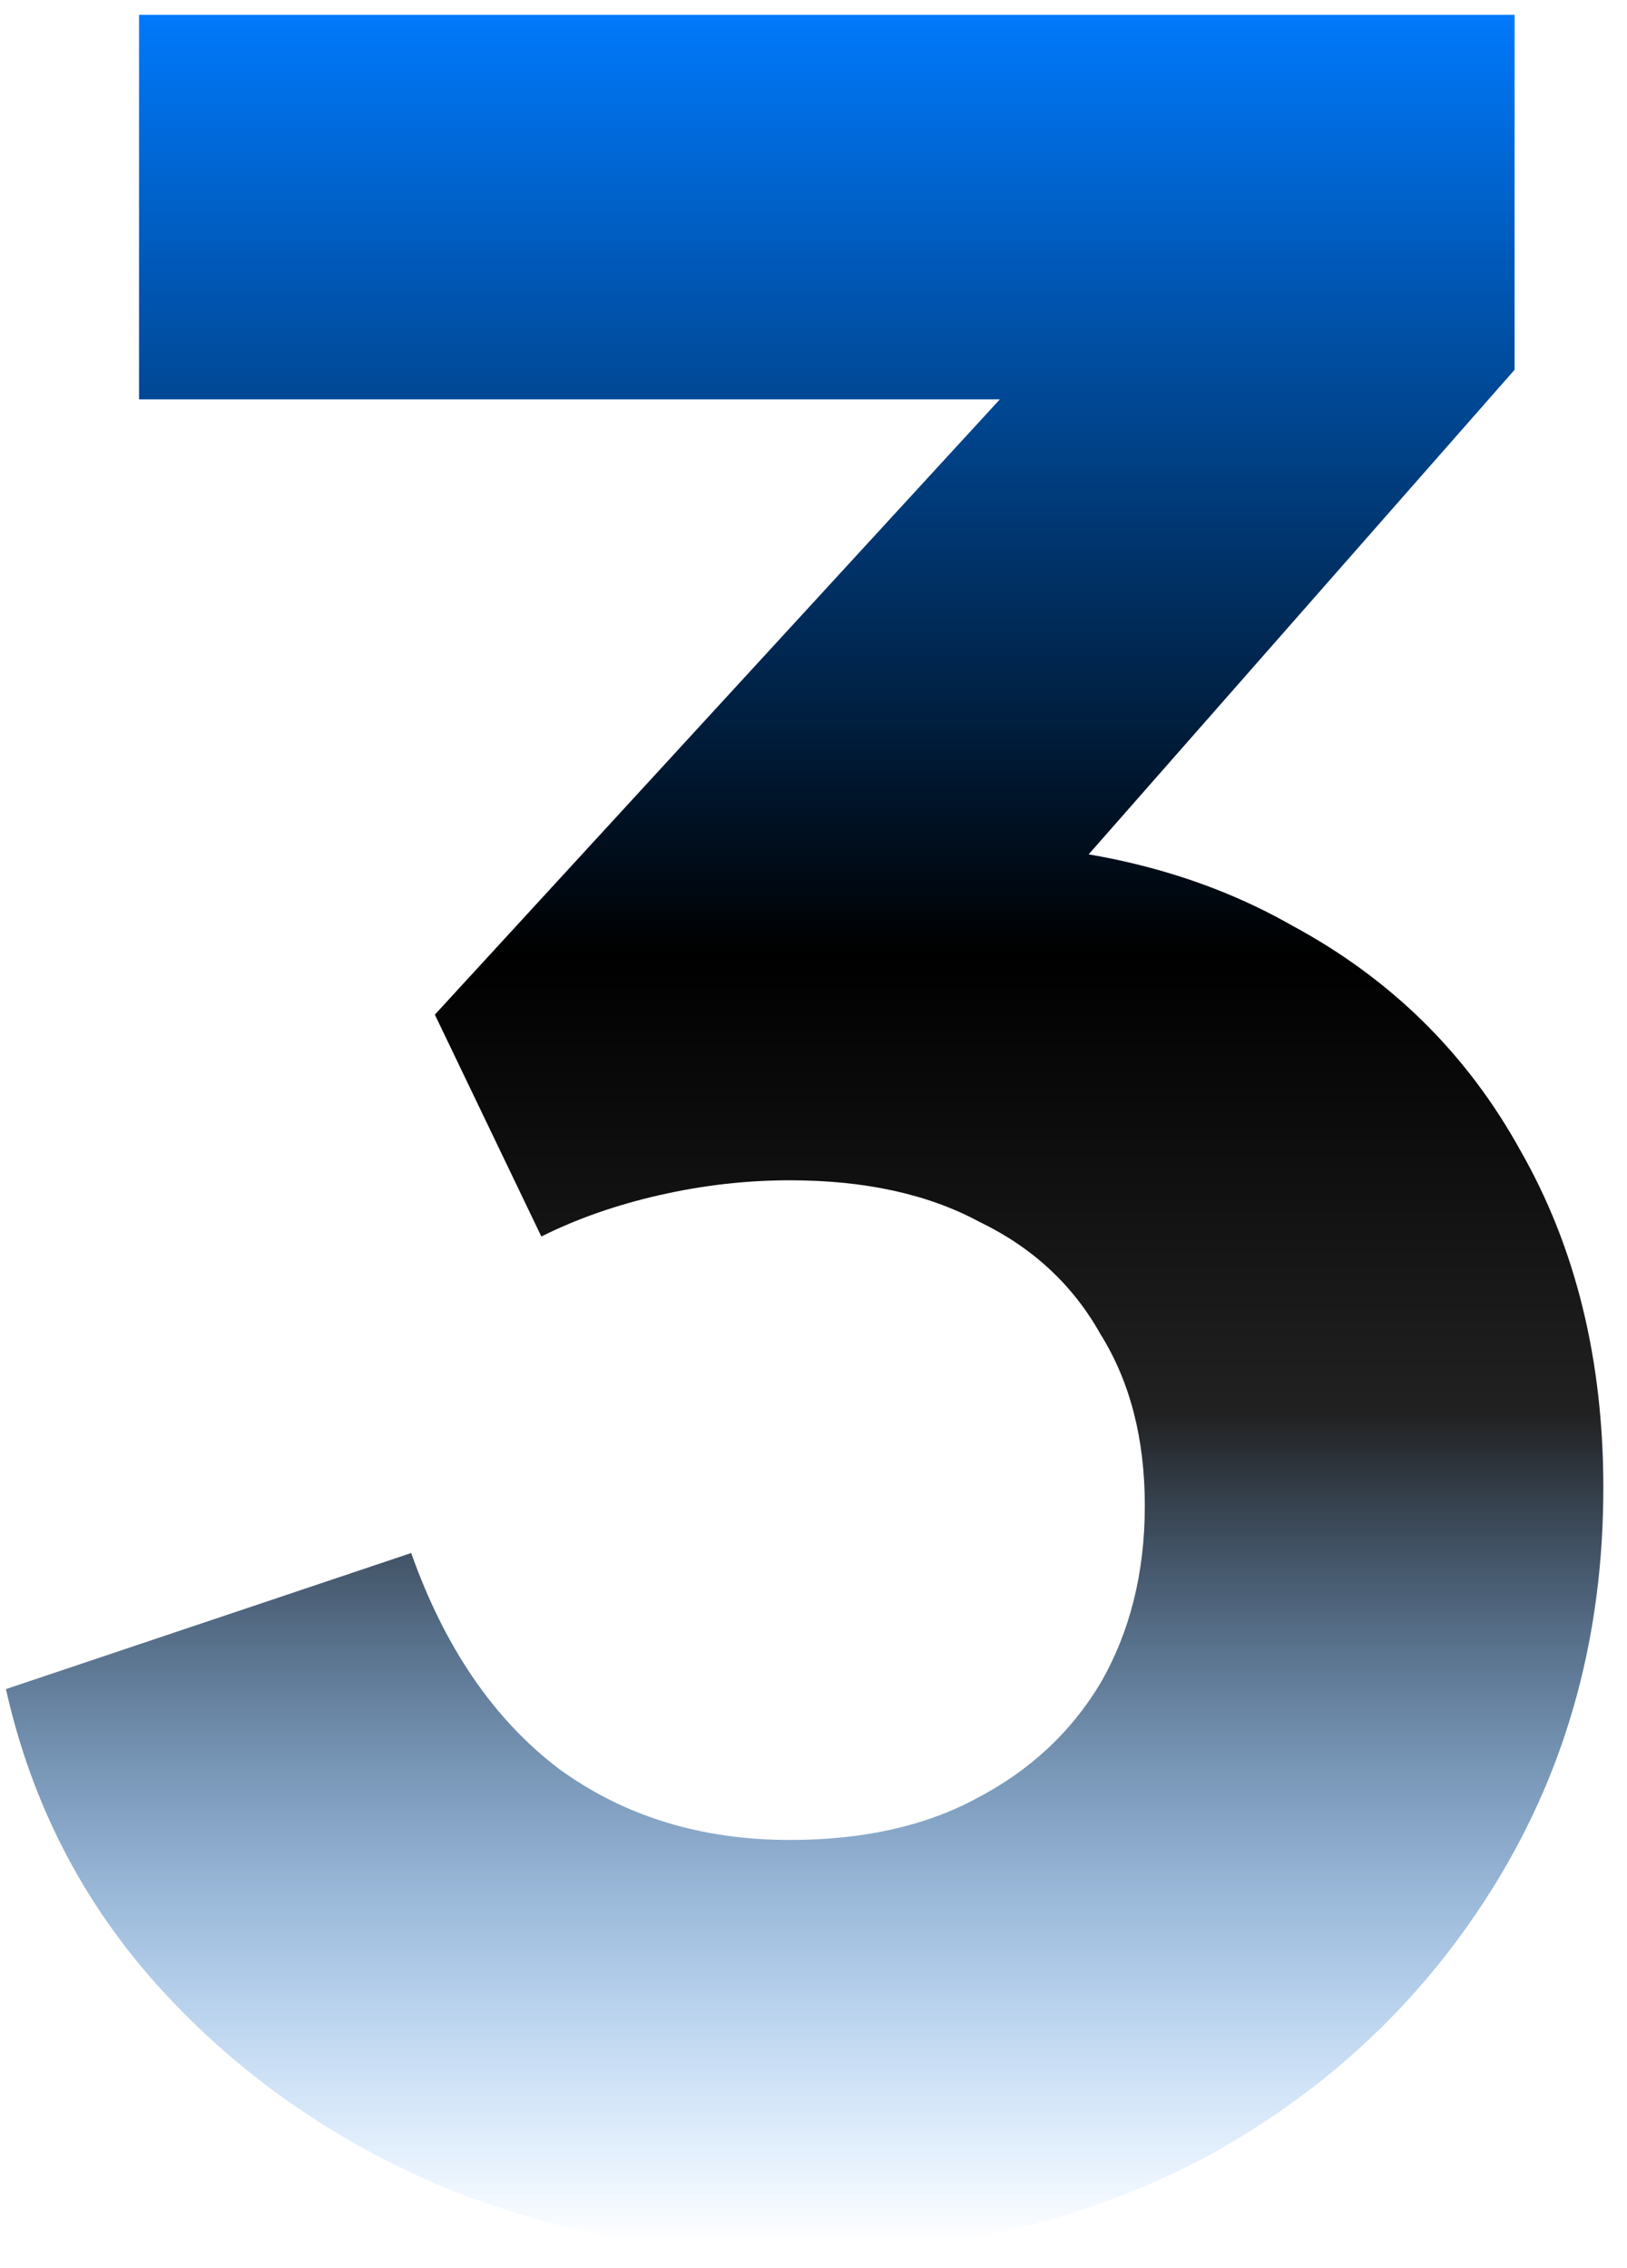 <svg xmlns="http://www.w3.org/2000/svg" width="66" height="92" viewBox="0 0 66 92" fill="none"><path d="M32.04 91.44C27.08 91.44 22.36 90.52 17.88 88.68C13.4 86.76 9.6 84.08 6.48 80.64C3.36 77.2 1.28 73.16 0.24 68.52L16.68 63C18.04 66.84 20.04 69.76 22.68 71.76C25.32 73.68 28.44 74.64 32.04 74.64C35 74.64 37.52 74.08 39.6 72.96C41.76 71.84 43.44 70.28 44.64 68.28C45.84 66.2 46.44 63.8 46.44 61.08C46.44 58.36 45.84 56.04 44.64 54.12C43.52 52.12 41.88 50.6 39.72 49.56C37.64 48.44 35.08 47.88 32.04 47.88C30.28 47.88 28.52 48.08 26.76 48.48C25 48.88 23.4 49.44 21.96 50.16L17.64 41.16L40.56 16.2H5.64V0.6H61.44V15L37.92 41.76L38.52 34.2C43.88 34.2 48.52 35.32 52.44 37.56C56.44 39.72 59.52 42.76 61.68 46.68C63.92 50.6 65.04 55.16 65.04 60.36C65.04 66.28 63.6 71.6 60.72 76.32C57.84 81.04 53.92 84.76 48.96 87.48C44 90.12 38.36 91.44 32.04 91.44Z" fill="url(#paint0_linear_128_91)"></path><defs><linearGradient id="paint0_linear_128_91" x1="34" y1="-2.98321e-07" x2="34" y2="91" gradientUnits="userSpaceOnUse"><stop stop-color="#007BFF"></stop><stop offset="0.425"></stop><stop offset="0.63" stop-color="#212121"></stop><stop offset="1" stop-color="#007BFF" stop-opacity="0"></stop></linearGradient></defs></svg>